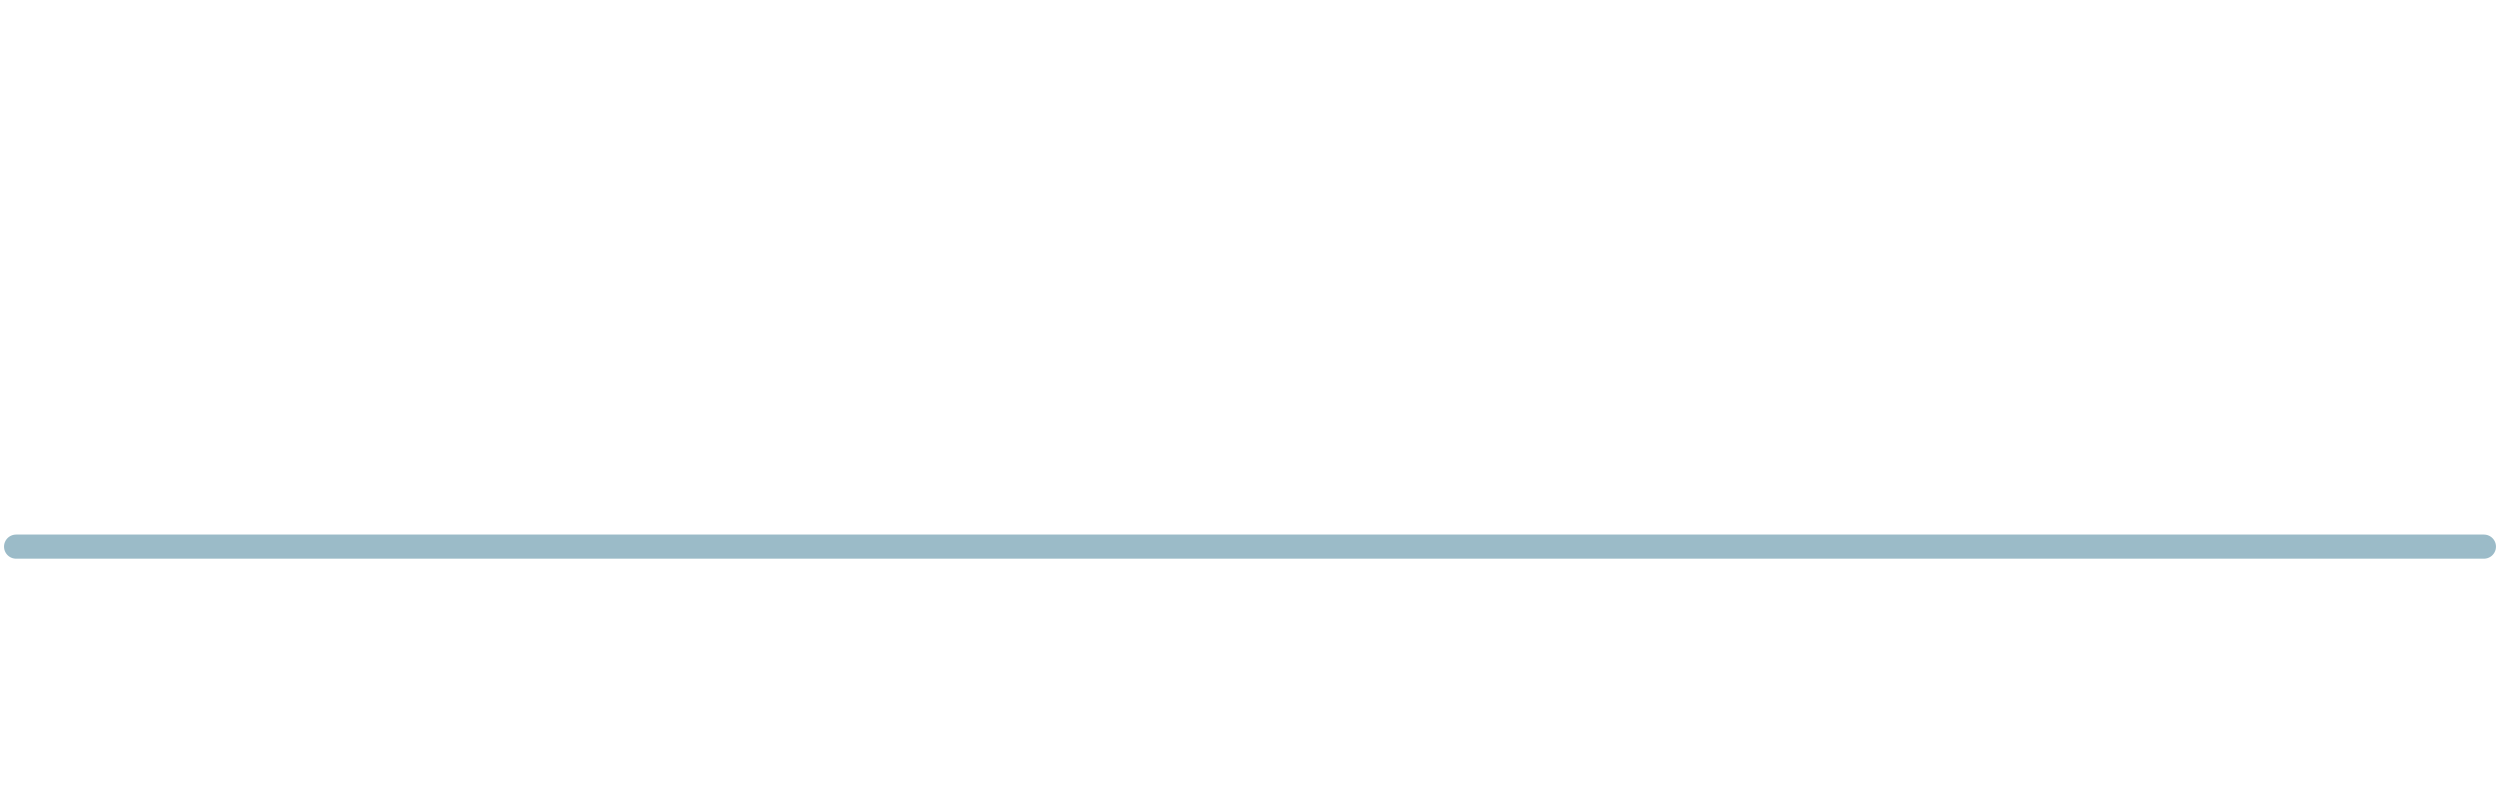 <svg xmlns="http://www.w3.org/2000/svg" width="311" height="101" viewBox="0 0 311 101" fill="none">
    <path d="M2 68H309" stroke="#9BBBC8" stroke-width="3" stroke-linecap="round" stroke-linejoin="round"/>
    <defs>
        <clipPath id="clip0_993_344">
            <rect width="101" height="101" fill="white" transform="translate(105)"/>
        </clipPath>
    </defs>
</svg>



<!-- <svg width="311" height="101" viewBox="0 0 311 101" fill="none" xmlns="http://www.w3.org/2000/svg">
<path d="M2 68H309" stroke="#9BBBC8" stroke-width="3" stroke-linecap="round" stroke-linejoin="round"/>
<g clip-path="url(#clip0_993_344)">
<path d="M203.907 48.6198C201.158 46.6934 195.389 43.9517 184.822 43.9517H183.193L162.36 34.2302C159.988 33.1229 157.401 32.5488 154.783 32.5488H136.663C135.118 32.5488 133.59 32.8624 132.171 33.4712L113.36 41.5329C112.143 42.0546 110.833 42.3235 109.509 42.3235H108.258C106.459 42.3227 105 43.7814 105 45.5807V55.894C105 57.469 106.126 58.8183 107.675 59.0995L122.92 61.8713V63.5003H202.742C204.541 63.5003 206 62.0416 206 60.2423V52.6337C206 51.0309 205.219 49.5391 203.907 48.6198Z" fill="#E50043"/>
<path d="M136.94 35.8068H150.19V43.9517H130.631C127.598 43.9517 126.702 39.8183 129.464 38.5631L134.244 36.3909C135.091 36.0056 136.01 35.8068 136.94 35.8068Z" fill="#FF5B8B"/>
<path d="M204.465 56.9843C203.188 56.9843 202.08 56.2145 201.501 55.0764C199.617 51.3753 195.776 48.8386 191.338 48.8386C186.901 48.8386 183.06 51.3753 181.176 55.0764C180.597 56.2145 179.489 56.9843 178.213 56.9843H145.725V50.4684H130.139C129.356 50.4684 128.568 50.3366 127.864 49.9929C126.369 49.2617 124.697 48.8386 122.92 48.8386C121.14 48.8386 119.464 49.2594 117.968 49.9922C117.264 50.3366 116.473 50.4684 115.689 50.4684H105V55.894C105 56.0851 105.018 56.2723 105.05 56.4549C105.082 56.6352 105.129 56.8102 105.19 56.9805C105.19 56.9812 105.19 56.9828 105.19 56.9843C105.573 58.0577 106.501 58.8861 107.675 59.0995L122.92 61.8713L126.178 63.5002H202.742C204.541 63.5002 206 62.0415 206 60.2423V56.9843H204.465Z" fill="#AD0033"/>
<path d="M202.742 63.5003H129.436V60.2423H206C206 62.0416 204.541 63.5003 202.742 63.5003Z" fill="#E50043"/>
<path d="M183.193 43.9517L165.739 35.8068H142.339C140.927 35.8068 140.165 37.4643 141.084 38.5369L144.263 42.2456C145.191 43.3283 146.547 43.9524 147.974 43.9524H183.193V43.9517Z" fill="#C3DDFF"/>
<path d="M141.537 39.0647L144.263 42.2448C145.191 43.3283 146.547 43.9516 147.974 43.9516H183.194L172.722 39.0647H141.537Z" fill="#A4CCFF"/>
<path d="M145.726 50.4684H141.23C140.398 50.4684 139.922 51.4185 140.422 52.0843L143.119 55.6813C143.735 56.5012 144.7 56.9843 145.726 56.9843H150.222C151.054 56.9843 151.529 56.0342 151.03 55.3677L148.332 51.7714C147.717 50.9508 146.751 50.4684 145.726 50.4684Z" fill="#6F6571"/>
<path d="M108.258 47.2097H105V50.4685H108.258C109.159 50.4685 109.887 49.7395 109.887 48.8387C109.887 47.9387 109.159 47.2097 108.258 47.2097Z" fill="#FF9A9F"/>
<path d="M199.484 60.2423C199.484 64.7409 195.837 68.3872 191.338 68.3872C186.84 68.3872 183.193 64.7409 183.193 60.2423C183.193 55.7437 186.84 52.0974 191.338 52.0974C195.837 52.0974 199.484 55.7437 199.484 60.2423Z" fill="#5D5360"/>
<path d="M196.225 60.2423C196.225 62.9408 194.038 65.1292 191.338 65.1292C188.64 65.1292 186.451 62.9408 186.451 60.2423C186.451 57.543 188.64 55.3553 191.338 55.3553C194.038 55.3553 196.225 57.543 196.225 60.2423Z" fill="#B6B1B7"/>
<path d="M191.338 55.3553C189.571 55.3553 188.023 56.2908 187.165 57.6979C187.906 57.2463 188.779 56.9843 189.709 56.9843C192.409 56.9843 194.596 59.172 194.596 61.8713C194.596 62.8021 194.334 63.6744 193.882 64.4149C195.289 63.5565 196.225 62.0107 196.225 60.2423C196.226 57.543 194.038 55.3553 191.338 55.3553Z" fill="#9B959D"/>
<path d="M192.967 60.2423C192.967 61.1415 192.238 61.8712 191.338 61.8712C190.439 61.8712 189.709 61.1415 189.709 60.2423C189.709 59.3422 190.439 58.6133 191.338 58.6133C192.238 58.6133 192.967 59.3422 192.967 60.2423Z" fill="#DAD8DB"/>
<path d="M131.064 60.2423C131.064 64.7409 127.418 68.3872 122.92 68.3872C118.421 68.3872 114.775 64.7409 114.775 60.2423C114.775 55.7437 118.421 52.0974 122.92 52.0974C127.418 52.0974 131.064 55.7437 131.064 60.2423Z" fill="#5D5360"/>
<path d="M127.807 60.2423C127.807 62.9408 125.618 65.1292 122.92 65.1292C120.22 65.1292 118.033 62.9408 118.033 60.2423C118.033 57.543 120.22 55.3553 122.92 55.3553C125.618 55.3553 127.807 57.543 127.807 60.2423Z" fill="#B6B1B7"/>
<path d="M122.919 55.3553C121.151 55.3553 119.605 56.2916 118.746 57.6979C119.487 57.2463 120.36 56.9843 121.291 56.9843C123.989 56.9843 126.177 59.172 126.177 61.8713C126.177 62.8021 125.915 63.6752 125.463 64.4149C126.87 63.5573 127.806 62.0107 127.806 60.2423C127.806 57.543 125.618 55.3553 122.919 55.3553Z" fill="#9B959D"/>
<path d="M124.548 60.2423C124.548 61.1415 123.819 61.8712 122.92 61.8712C122.019 61.8712 121.291 61.1415 121.291 60.2423C121.291 59.3422 122.019 58.6133 122.92 58.6133C123.819 58.6133 124.548 59.3422 124.548 60.2423Z" fill="#DAD8DB"/>
<path d="M151.726 43.9517H156.015L149.033 35.8068H144.745L151.726 43.9517Z" fill="#857E87"/>
<path d="M147.538 39.0647L151.726 43.9516H156.015L151.827 39.0647H147.538Z" fill="#6F6571"/>
<path d="M202.742 52.0974H205.97C205.827 50.8144 205.207 49.6523 204.197 48.8386H202.742C201.842 48.8386 201.113 49.5684 201.113 50.4684C201.113 51.3676 201.842 52.0974 202.742 52.0974Z" fill="#FFC269"/>
<path d="M147.301 56.0851L143.088 50.4684H141.23C140.398 50.4684 139.922 51.4185 140.422 52.0843L143.119 55.6813C143.735 56.5012 144.7 56.9843 145.726 56.9843H149.1C148.392 56.9843 147.726 56.6507 147.301 56.0851Z" fill="#5D5360"/>
</g>
<defs>
<clipPath id="clip0_993_344">
<rect width="101" height="101" fill="white" transform="translate(105)"/>
</clipPath>
</defs>
</svg> -->
